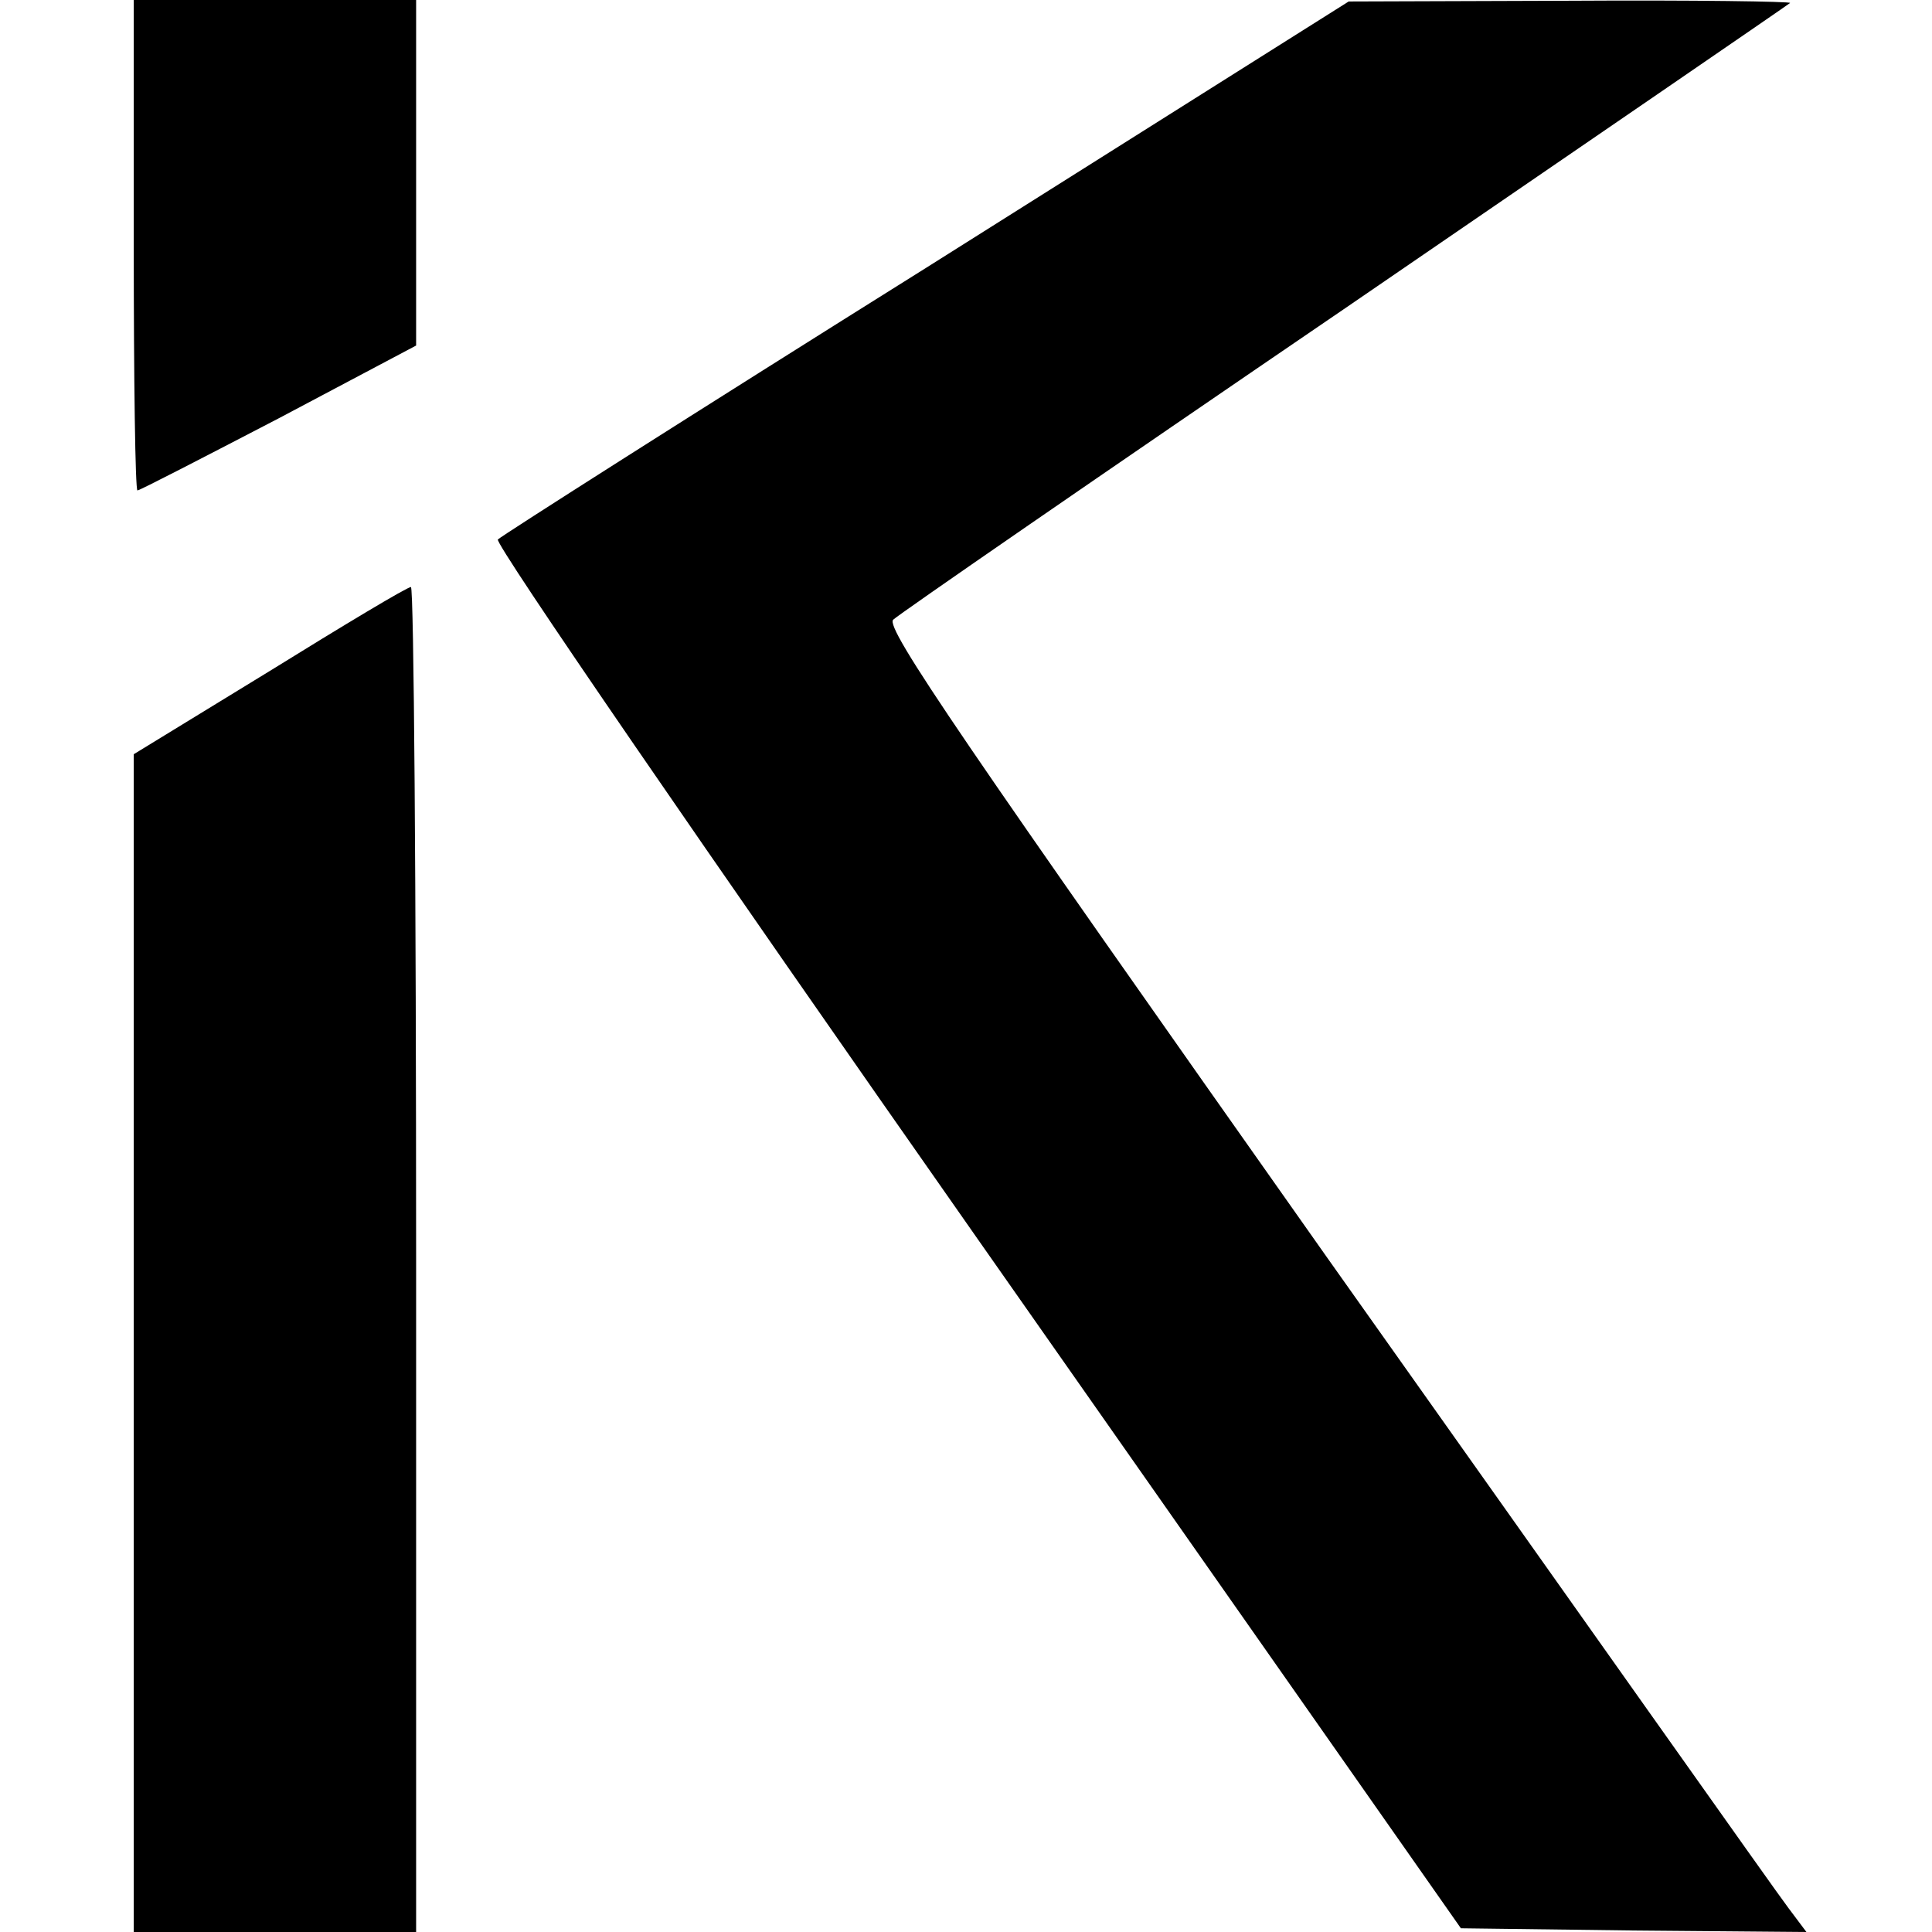 <?xml version="1.0" standalone="no"?>
<!DOCTYPE svg PUBLIC "-//W3C//DTD SVG 20010904//EN"
 "http://www.w3.org/TR/2001/REC-SVG-20010904/DTD/svg10.dtd">
<svg version="1.0" xmlns="http://www.w3.org/2000/svg"
 width="260pt" height="260pt" viewBox="0 0 260 260"
 preserveAspectRatio="xMidYMid meet">
<g transform="translate(0,260) scale(0.1,-0.1)"
fill="#000000" stroke="none">
<path d="M180 2270 c0 -181 2 -330 5 -330 3 0 88 44 190 97 l185 98 0 232 0
233 -190 0 -190 0 0 -330z"/>
<path d="M1247 2240 c-313 -196 -572 -361 -577 -366 -5 -5 281 -421 644 -939
l652 -930 233 -3 232 -2 -24 32 c-14 18 -293 413 -622 877 -489 693 -594 846
-583 857 7 7 281 196 608 419 327 224 597 409 599 411 2 2 -130 4 -295 3
l-299 -1 -568 -358z"/>
<path d="M363 1697 l-183 -112 0 -792 0 -793 190 0 190 0 0 905 c0 498 -3 905
-7 905 -5 0 -90 -51 -190 -113z"/>
</g>
</svg>

